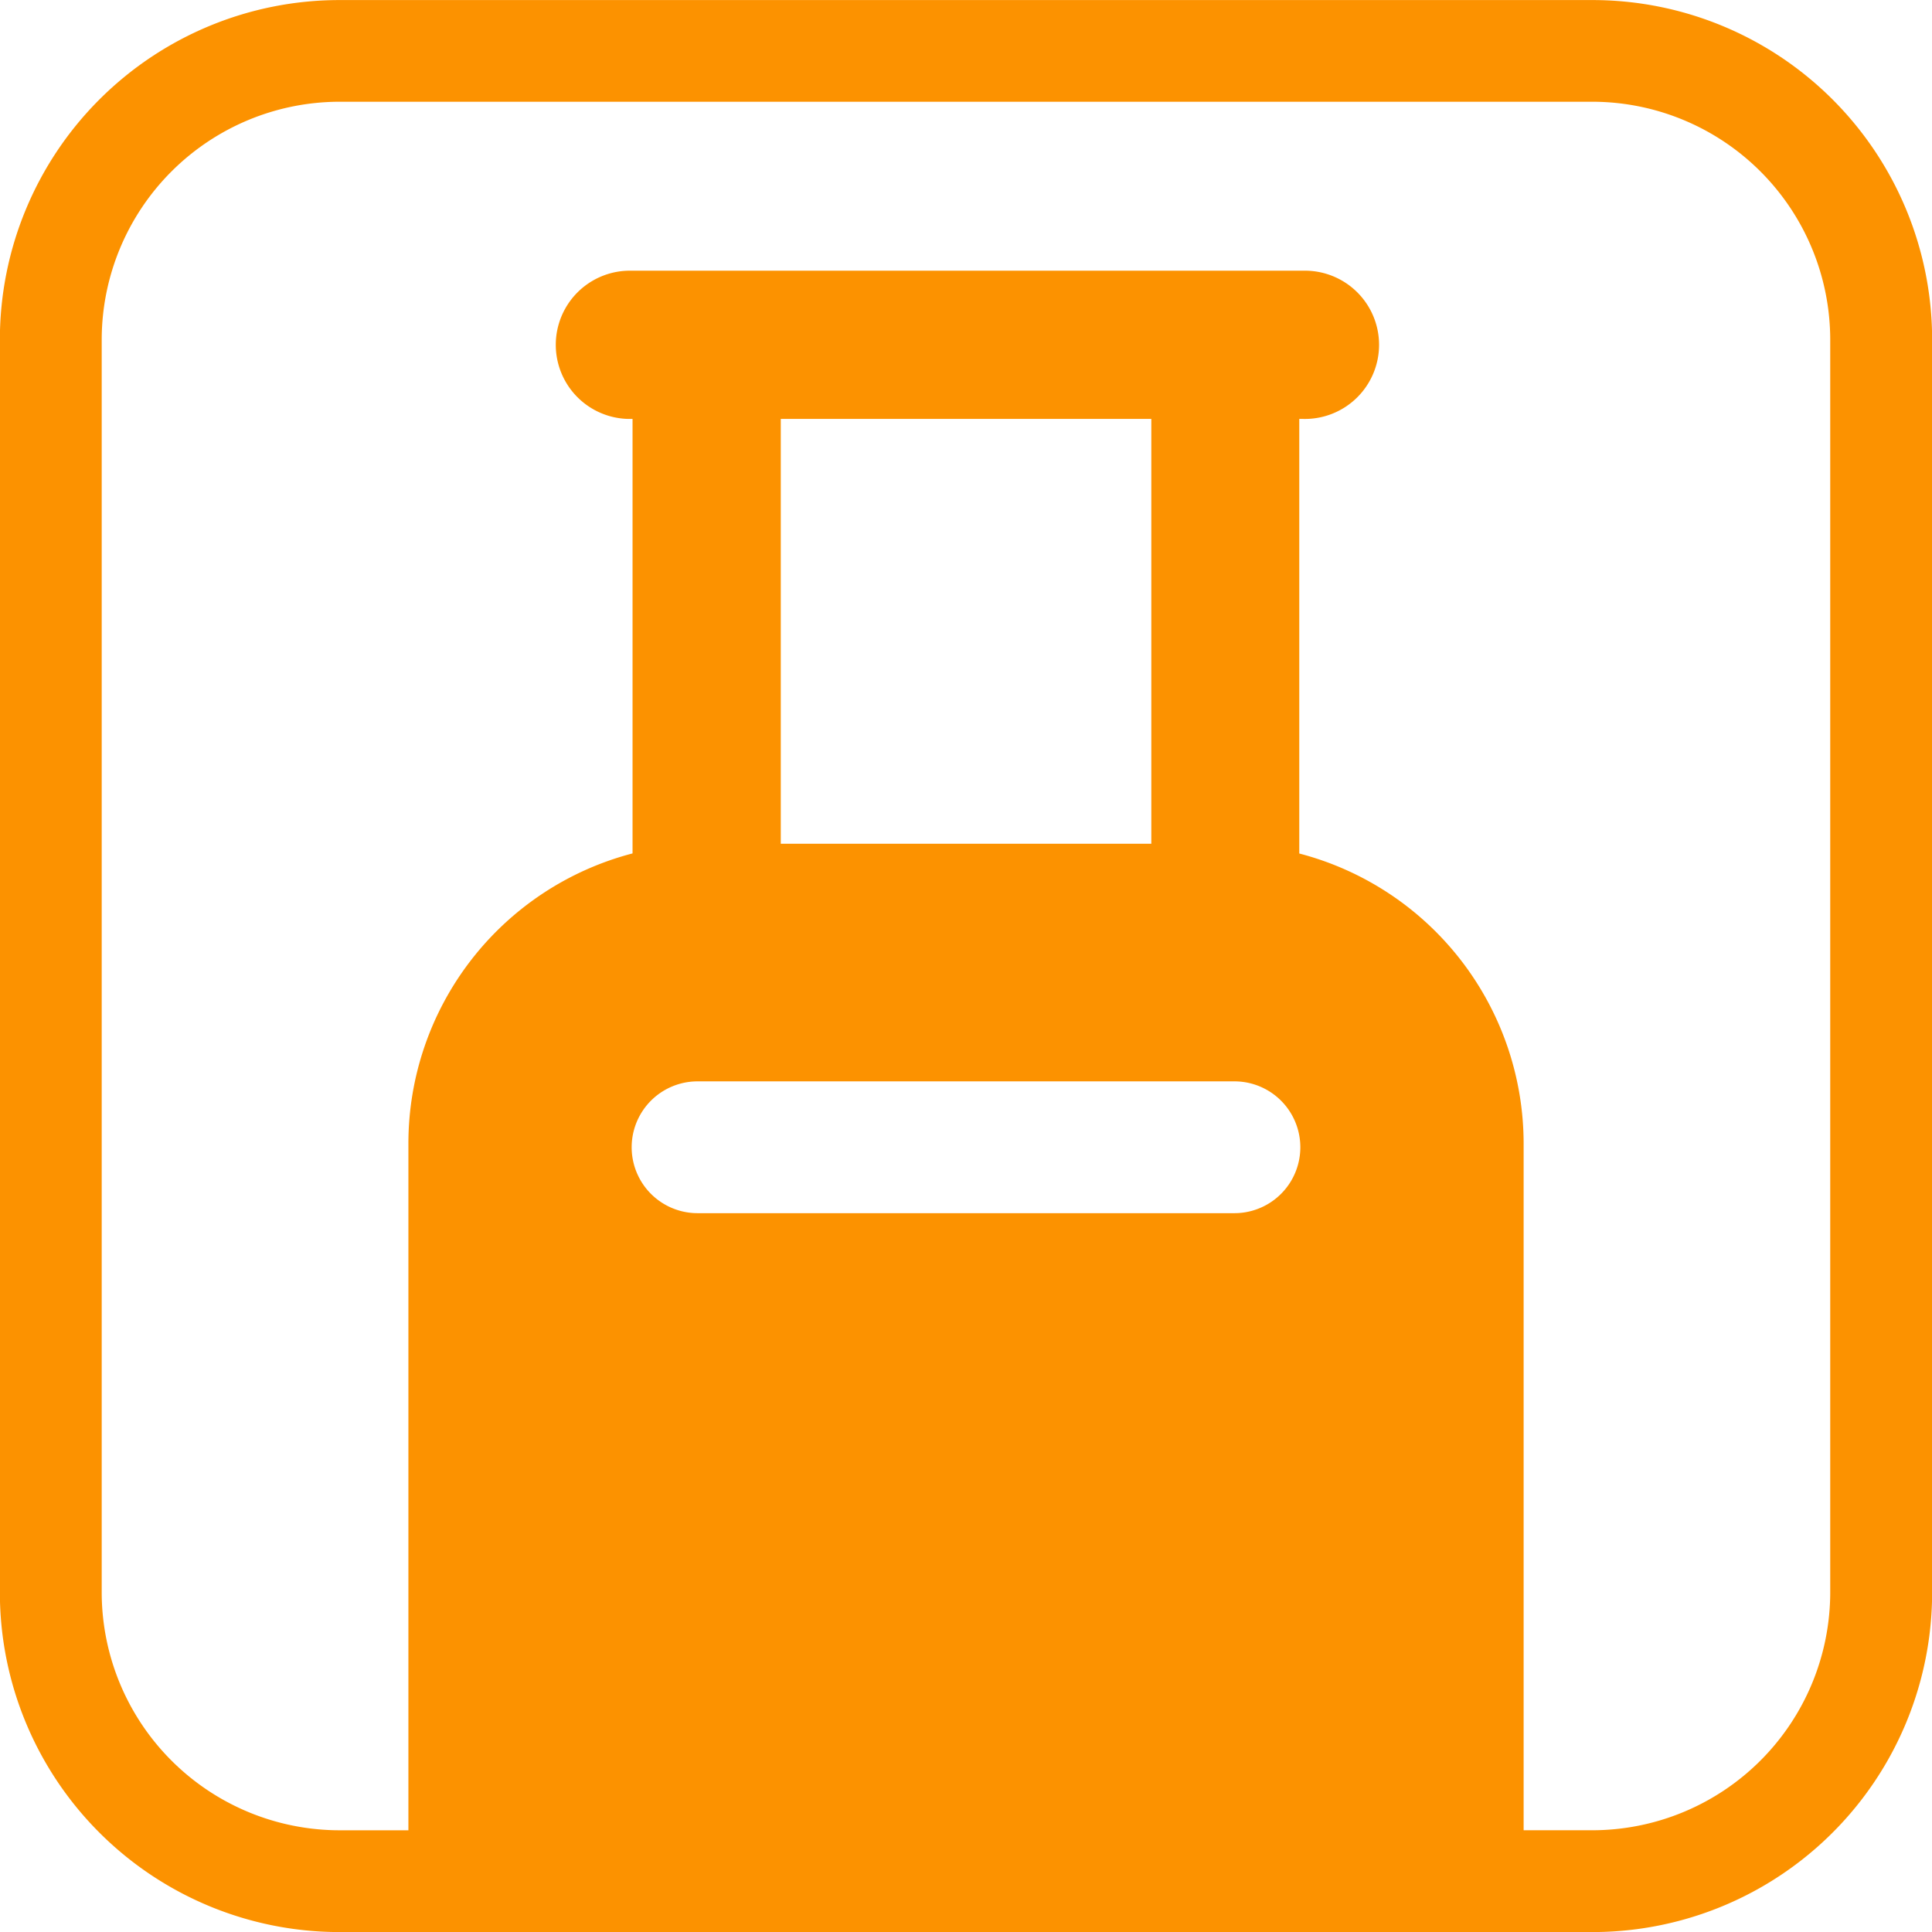 <svg xmlns="http://www.w3.org/2000/svg" width="62" height="62" viewBox="0 0 62 62">
  <path id="패스_38" data-name="패스 38" d="M623.67,424.8H583.462a10.9,10.9,0,0,0-10.9,10.9v40.2a10.9,10.9,0,0,0,10.9,10.9H623.67a10.9,10.9,0,0,0,10.9-10.9V435.7A10.9,10.9,0,0,0,623.67,424.8Zm-11.49,34.7a2.115,2.115,0,0,1,0,4.23H594.952a2.115,2.115,0,0,1,0-4.23Zm-14.558-7.626V438.242h11.891v13.633ZM631.3,475.9a7.641,7.641,0,0,1-7.633,7.633h-2.206V461.5a9.626,9.626,0,0,0-7.2-9.312V438.242h.133a2.379,2.379,0,1,0,0-4.757H592.732a2.379,2.379,0,0,0,0,4.757h.133v13.943a9.623,9.623,0,0,0-7.193,9.312v22.037h-2.209a7.641,7.641,0,0,1-7.633-7.633V435.7a7.642,7.642,0,0,1,7.633-7.637H623.67A7.642,7.642,0,0,1,631.3,435.7Z" transform="translate(-572.566 -424.798)" fill="#fc9200"/>
</svg>
